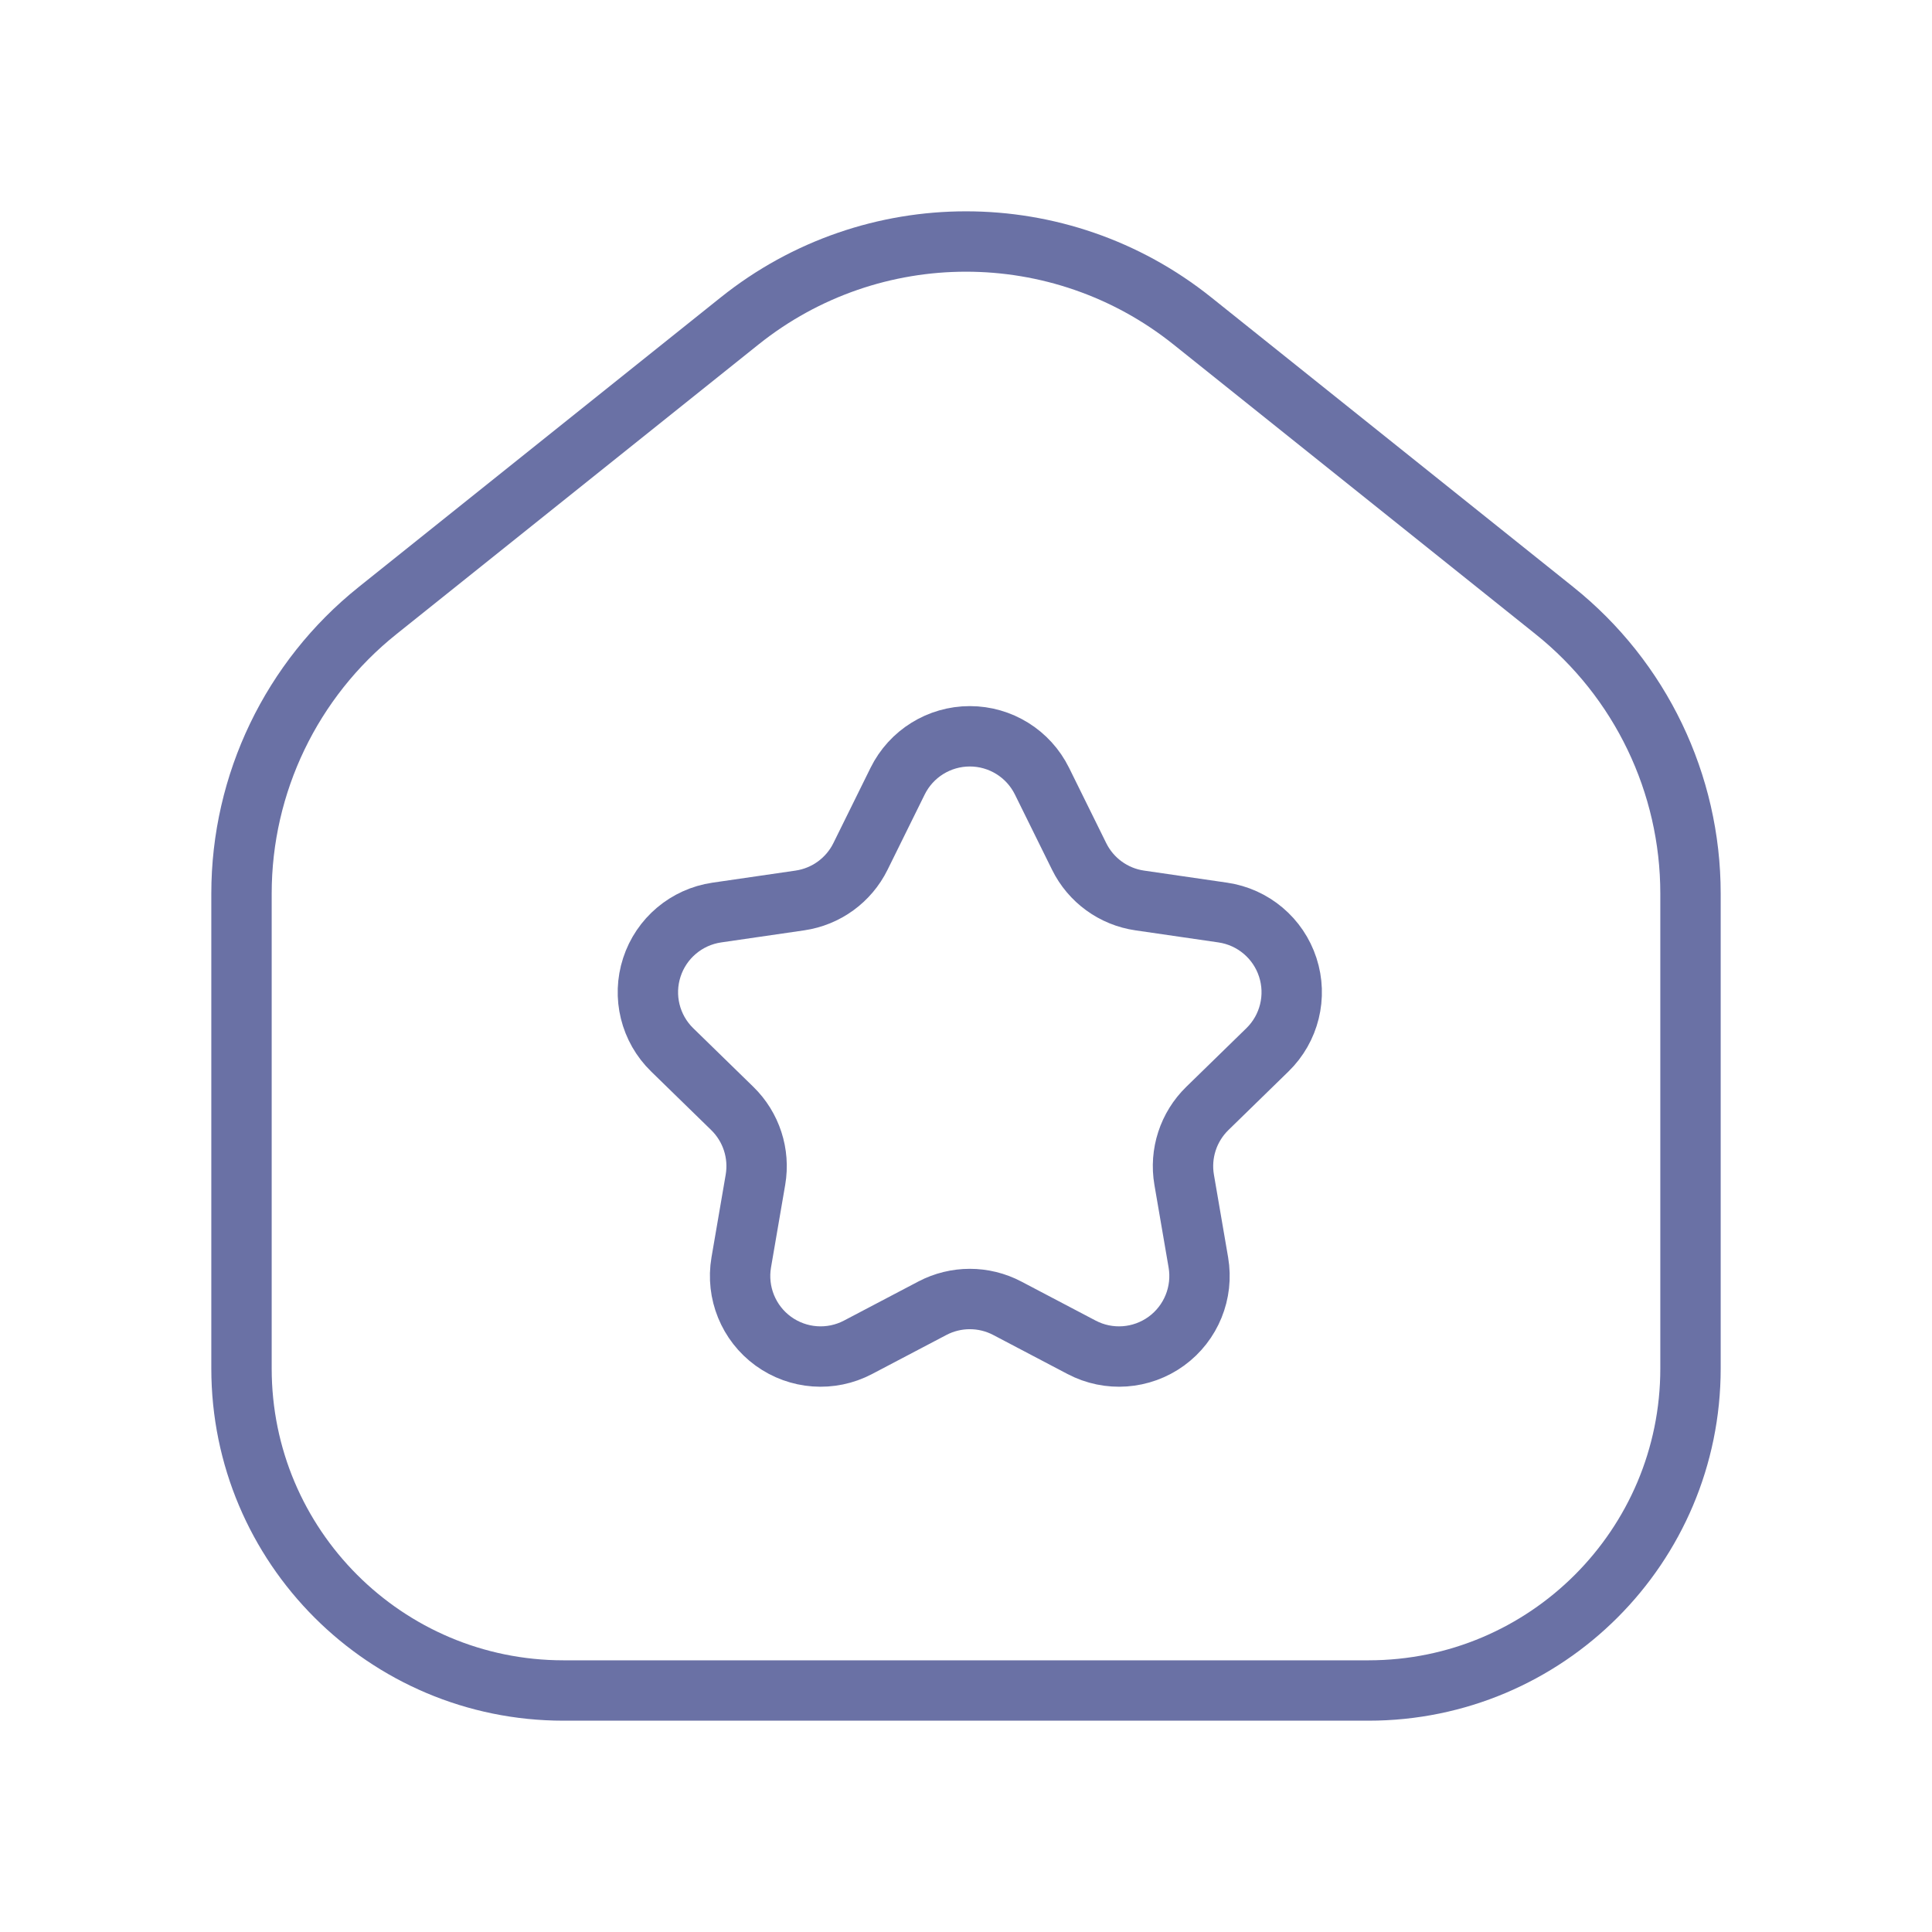 <svg width="48" height="48" viewBox="0 0 48 48" fill="none" xmlns="http://www.w3.org/2000/svg">
<path fill-rule="evenodd" clip-rule="evenodd" d="M22.301 19.408C22.638 18.725 23.333 18.293 24.095 18.293C24.856 18.293 25.551 18.725 25.888 19.408L26.811 21.278C27.102 21.868 27.665 22.278 28.317 22.372L30.38 22.672C31.133 22.782 31.759 23.309 31.994 24.033C32.23 24.757 32.034 25.552 31.489 26.083L29.995 27.54C29.524 28 29.309 28.662 29.42 29.31L29.773 31.365C29.901 32.115 29.593 32.873 28.977 33.321C28.361 33.768 27.545 33.828 26.871 33.473L25.025 32.503C24.443 32.197 23.747 32.197 23.164 32.503L21.318 33.473C20.644 33.828 19.828 33.768 19.212 33.321C18.596 32.873 18.288 32.115 18.416 31.365L18.769 29.31C18.88 28.661 18.665 28 18.194 27.54L16.7 26.083C16.155 25.552 15.959 24.757 16.195 24.033C16.43 23.309 17.056 22.782 17.809 22.672L19.872 22.372C20.524 22.277 21.087 21.868 21.378 21.278L22.301 19.408Z" stroke="#6A71A5" stroke-width="1.5" stroke-linecap="round" stroke-linejoin="round"/>
<path fill-rule="evenodd" clip-rule="evenodd" d="M6 34V22.2C6 19.466 7.243 16.88 9.378 15.172L18.378 7.972C21.665 5.343 26.335 5.343 29.622 7.972L38.622 15.172C40.757 16.88 42 19.466 42 22.2V34C42 38.418 38.418 42 34 42H14C9.582 42 6 38.418 6 34Z" stroke="#6A71A5" stroke-width="1.5" stroke-linecap="round" stroke-linejoin="round"/>
</svg>
